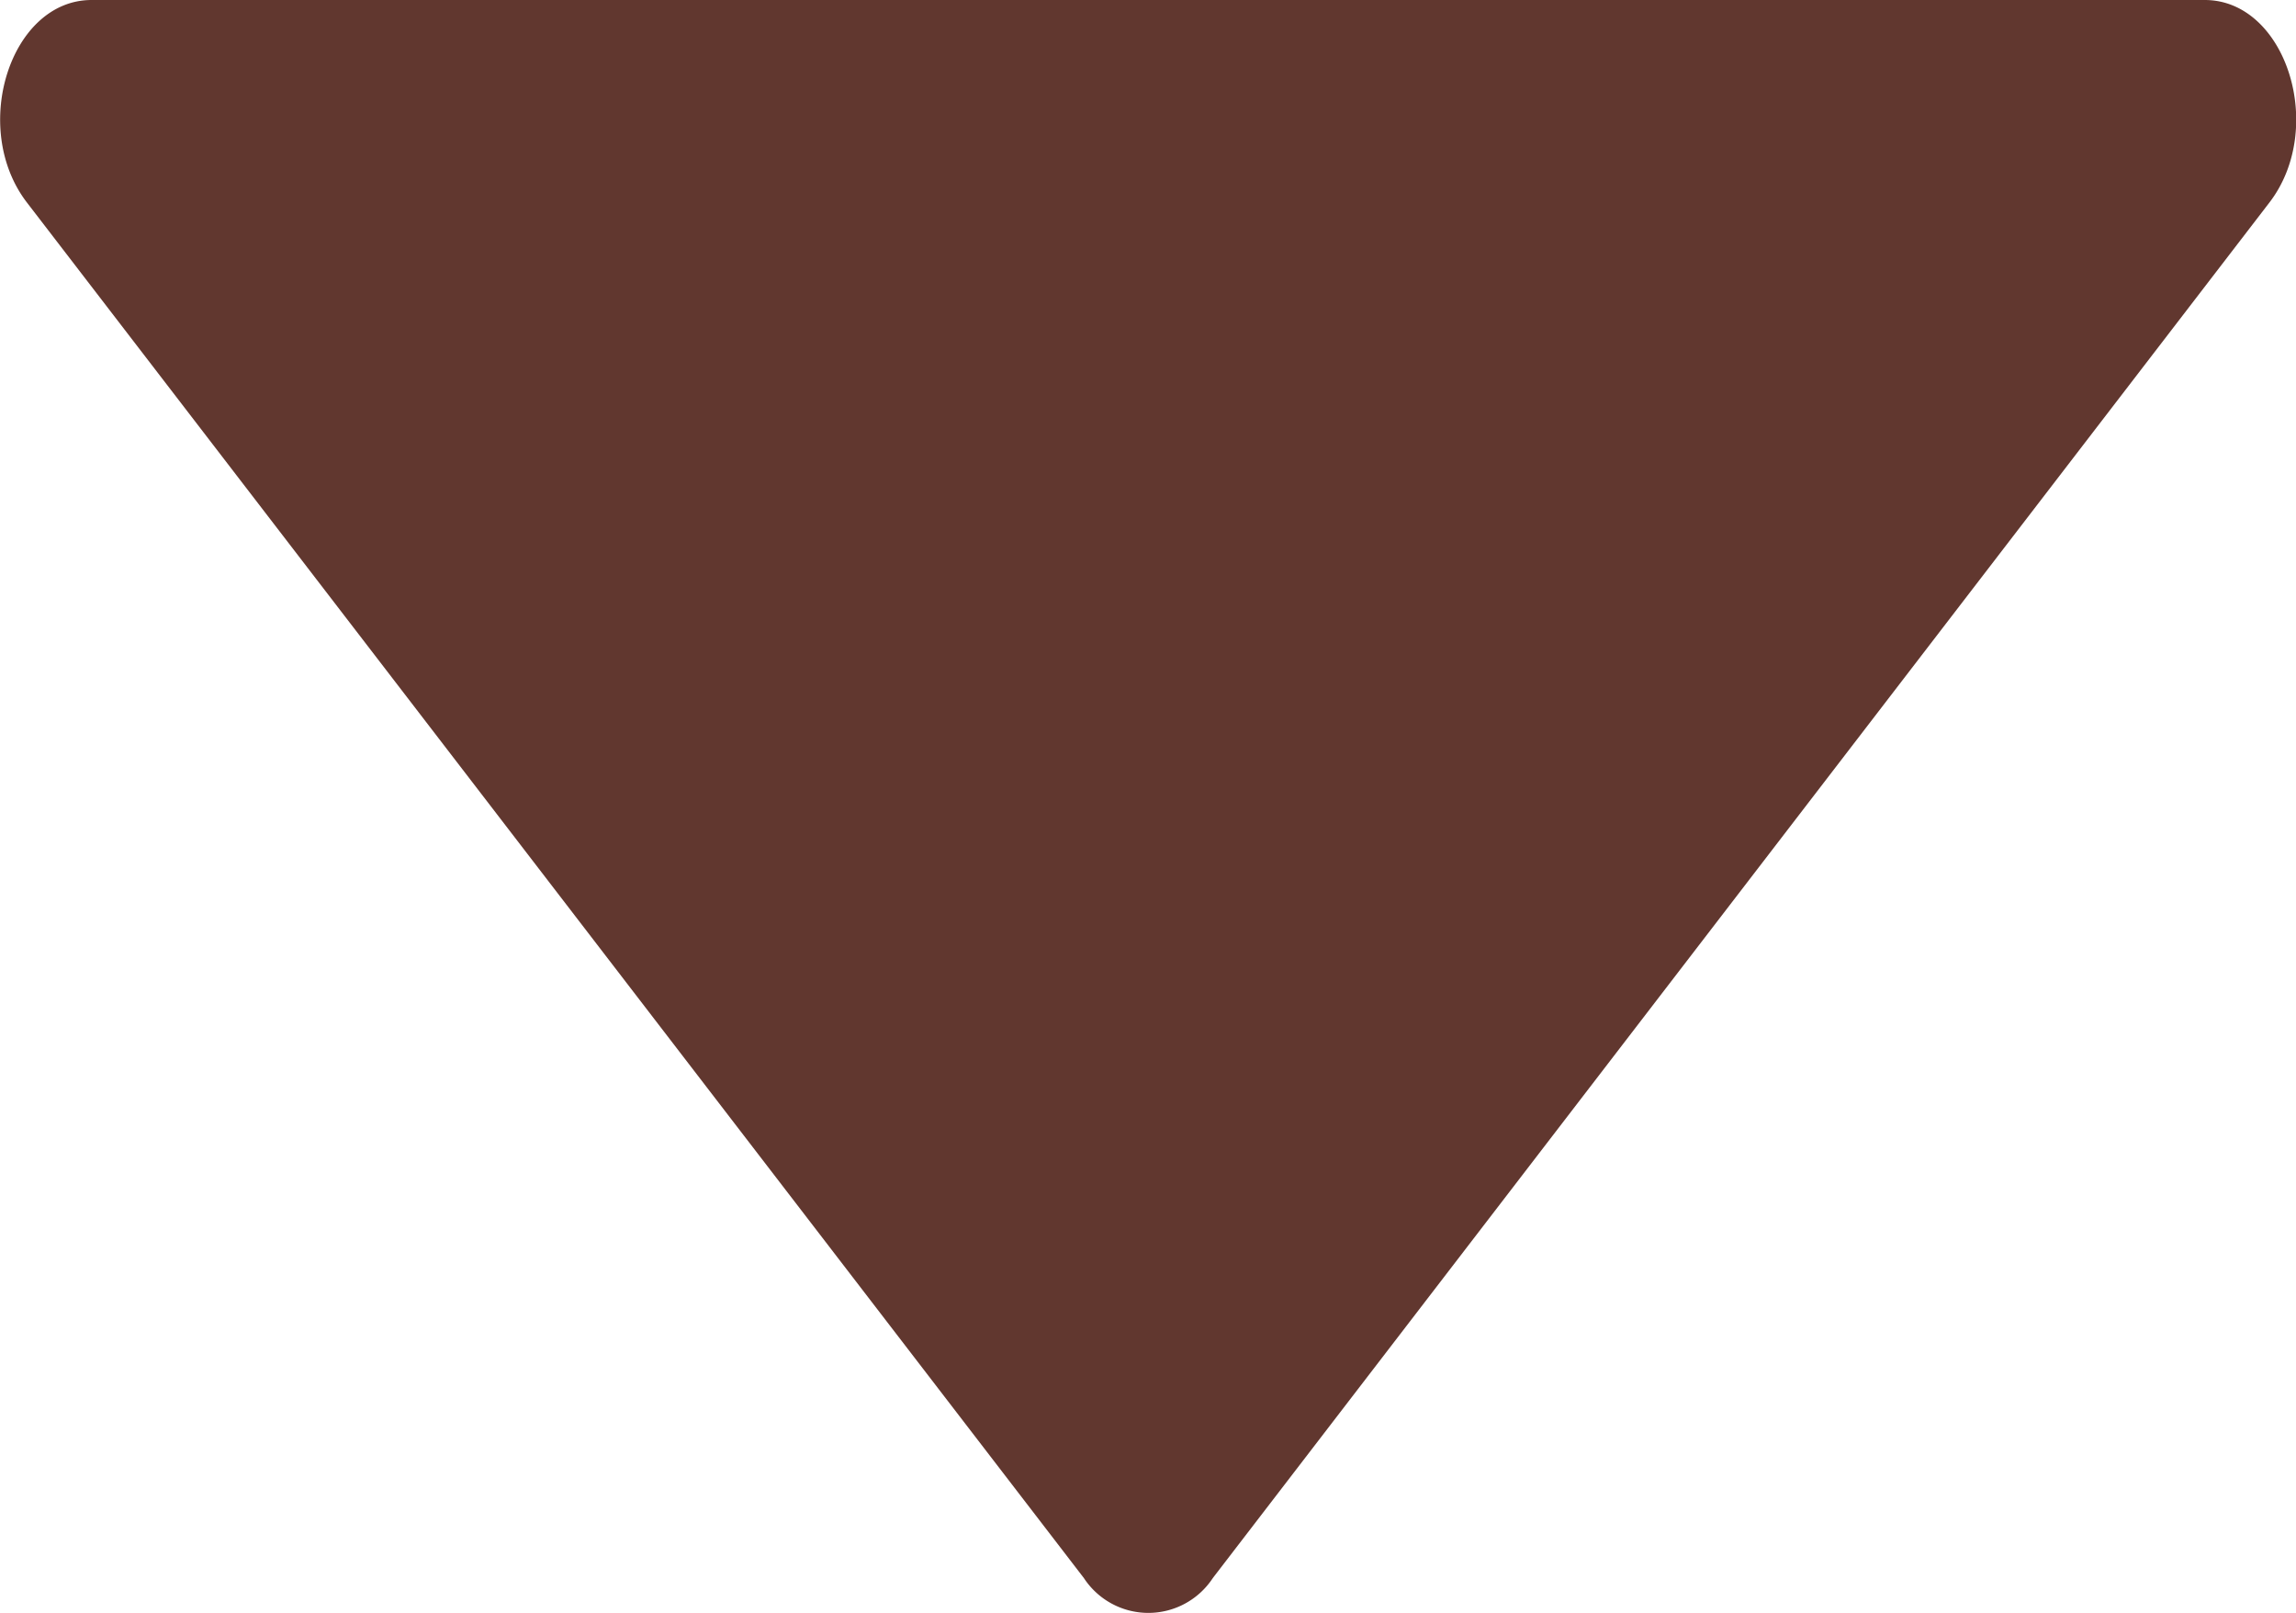 <svg xmlns="http://www.w3.org/2000/svg" width="6.643" height="4.666" viewBox="0 0 6.643 4.666">
  <path id="icon-soou-chevron-down" d="M348.319,460.585c-.166-.216-.048-.586.187-.586h6.114c.235,0,.353.37.187.586l-3.057,3.979a.223.223,0,0,1-.373,0Z" transform="translate(-348.241 -459.999)" fill="#61372f"/>
</svg>
